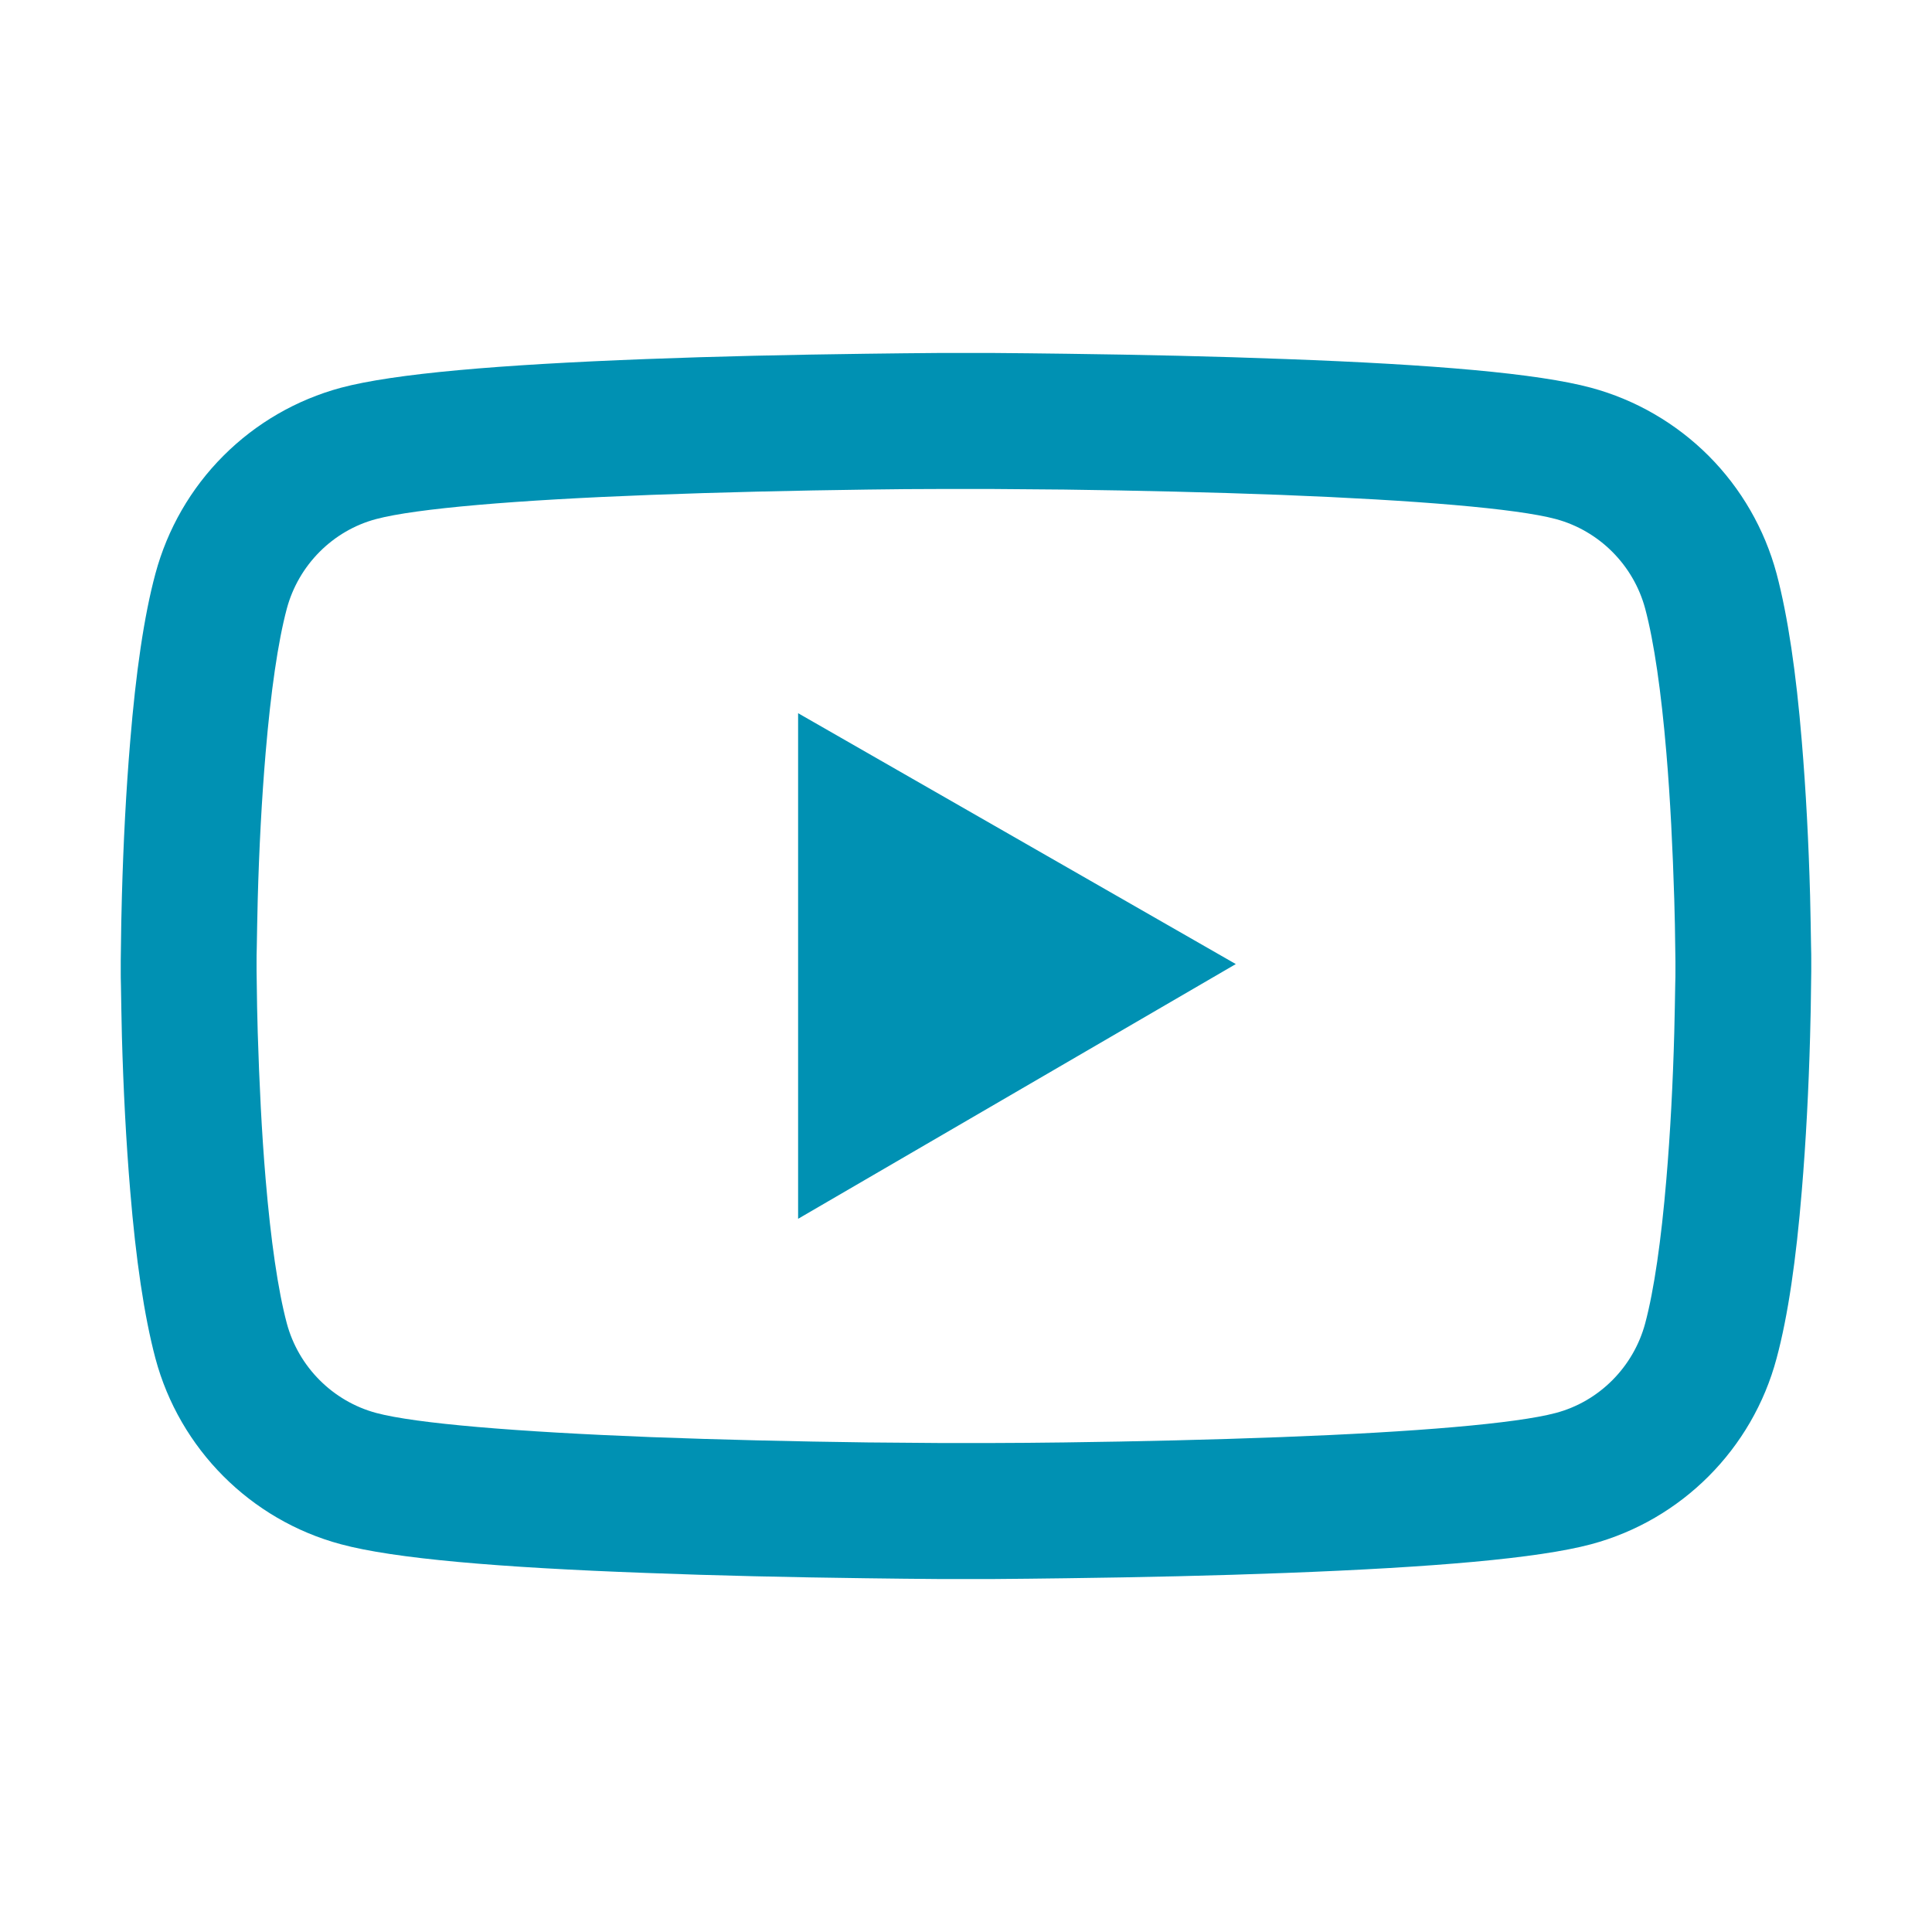 <svg width="20" height="20" viewBox="0 0 20 20" fill="none" xmlns="http://www.w3.org/2000/svg">
<path d="M18.75 9.945C18.75 9.902 18.75 9.854 18.748 9.797C18.746 9.639 18.742 9.461 18.738 9.271C18.723 8.727 18.695 8.184 18.652 7.672C18.594 6.967 18.508 6.379 18.391 5.938C18.267 5.477 18.025 5.057 17.688 4.719C17.351 4.382 16.931 4.138 16.471 4.014C15.918 3.865 14.836 3.773 13.312 3.717C12.588 3.689 11.812 3.672 11.037 3.662C10.766 3.658 10.514 3.656 10.287 3.654H9.713C9.486 3.656 9.234 3.658 8.963 3.662C8.188 3.672 7.412 3.689 6.688 3.717C5.164 3.775 4.08 3.867 3.529 4.014C3.069 4.138 2.649 4.381 2.312 4.719C1.975 5.056 1.733 5.477 1.609 5.938C1.49 6.379 1.406 6.967 1.348 7.672C1.305 8.184 1.277 8.727 1.262 9.271C1.256 9.461 1.254 9.639 1.252 9.797C1.252 9.854 1.25 9.902 1.25 9.945V10.055C1.25 10.098 1.25 10.146 1.252 10.203C1.254 10.361 1.258 10.539 1.262 10.729C1.277 11.273 1.305 11.816 1.348 12.328C1.406 13.033 1.492 13.621 1.609 14.062C1.859 14.998 2.594 15.736 3.529 15.986C4.08 16.135 5.164 16.227 6.688 16.283C7.412 16.311 8.188 16.328 8.963 16.338C9.234 16.342 9.486 16.344 9.713 16.346H10.287C10.514 16.344 10.766 16.342 11.037 16.338C11.812 16.328 12.588 16.311 13.312 16.283C14.836 16.225 15.92 16.133 16.471 15.986C17.406 15.736 18.141 15 18.391 14.062C18.51 13.621 18.594 13.033 18.652 12.328C18.695 11.816 18.723 11.273 18.738 10.729C18.744 10.539 18.746 10.361 18.748 10.203C18.748 10.146 18.75 10.098 18.75 10.055V9.945ZM17.344 10.047C17.344 10.088 17.344 10.133 17.342 10.185C17.34 10.338 17.336 10.506 17.332 10.688C17.318 11.207 17.291 11.727 17.25 12.209C17.197 12.838 17.123 13.354 17.031 13.699C16.91 14.15 16.555 14.508 16.105 14.627C15.695 14.736 14.662 14.824 13.258 14.877C12.547 14.904 11.781 14.922 11.018 14.932C10.75 14.935 10.502 14.938 10.279 14.938H9.721L8.982 14.932C8.219 14.922 7.455 14.904 6.742 14.877C5.338 14.822 4.303 14.736 3.895 14.627C3.445 14.506 3.09 14.15 2.969 13.699C2.877 13.354 2.803 12.838 2.75 12.209C2.709 11.727 2.684 11.207 2.668 10.688C2.662 10.506 2.66 10.336 2.658 10.185C2.658 10.133 2.656 10.086 2.656 10.047V9.953C2.656 9.912 2.656 9.867 2.658 9.814C2.66 9.662 2.664 9.494 2.668 9.312C2.682 8.793 2.709 8.273 2.75 7.791C2.803 7.162 2.877 6.646 2.969 6.301C3.09 5.85 3.445 5.492 3.895 5.373C4.305 5.264 5.338 5.176 6.742 5.123C7.453 5.096 8.219 5.078 8.982 5.068C9.25 5.064 9.498 5.062 9.721 5.062H10.279L11.018 5.068C11.781 5.078 12.545 5.096 13.258 5.123C14.662 5.178 15.697 5.264 16.105 5.373C16.555 5.494 16.91 5.85 17.031 6.301C17.123 6.646 17.197 7.162 17.25 7.791C17.291 8.273 17.316 8.793 17.332 9.312C17.338 9.494 17.34 9.664 17.342 9.814C17.342 9.867 17.344 9.914 17.344 9.953V10.047ZM8.262 12.617L12.793 9.98L8.262 7.383V12.617Z" fill="#0091B3"/>
</svg>
